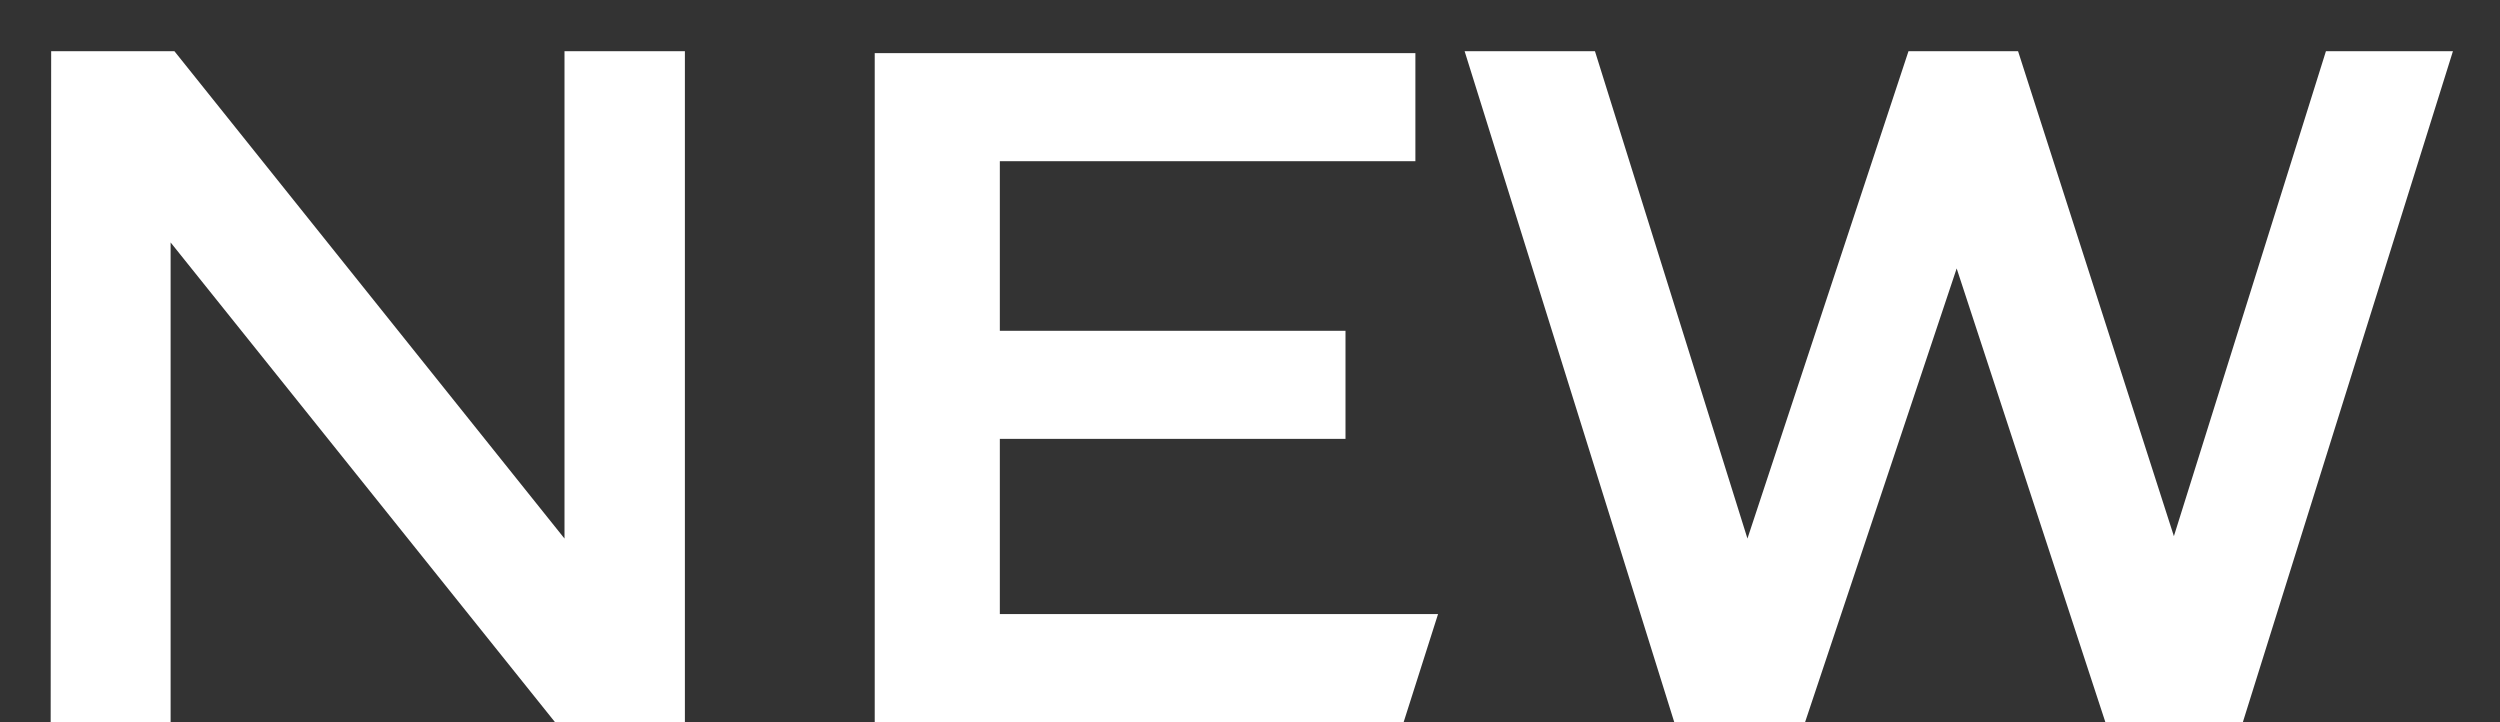 <svg width="45" height="13" viewBox="0 0 45 13" fill="none" xmlns="http://www.w3.org/2000/svg">
<rect x="0" y="0" width="45" height="13" fill="#333333" stroke="none"/>
<path d="M3.071 13H0.912L0.921 0.921H3.139L10.161 9.694V0.921H12.328V13H9.991L3.071 4.364V13ZM15.745 13V0.956H25.477V2.902H17.997V5.954H24.219V7.9H17.997V11.053H25.885L25.265 13H15.745ZM26.363 0.921H28.709L31.454 9.694L34.353 0.921H36.325L39.13 9.651L41.867 0.921H44.153L40.371 13H37.897L35.22 4.832L32.491 13H30.137L26.363 0.921Z" fill="white"/>
</svg>
